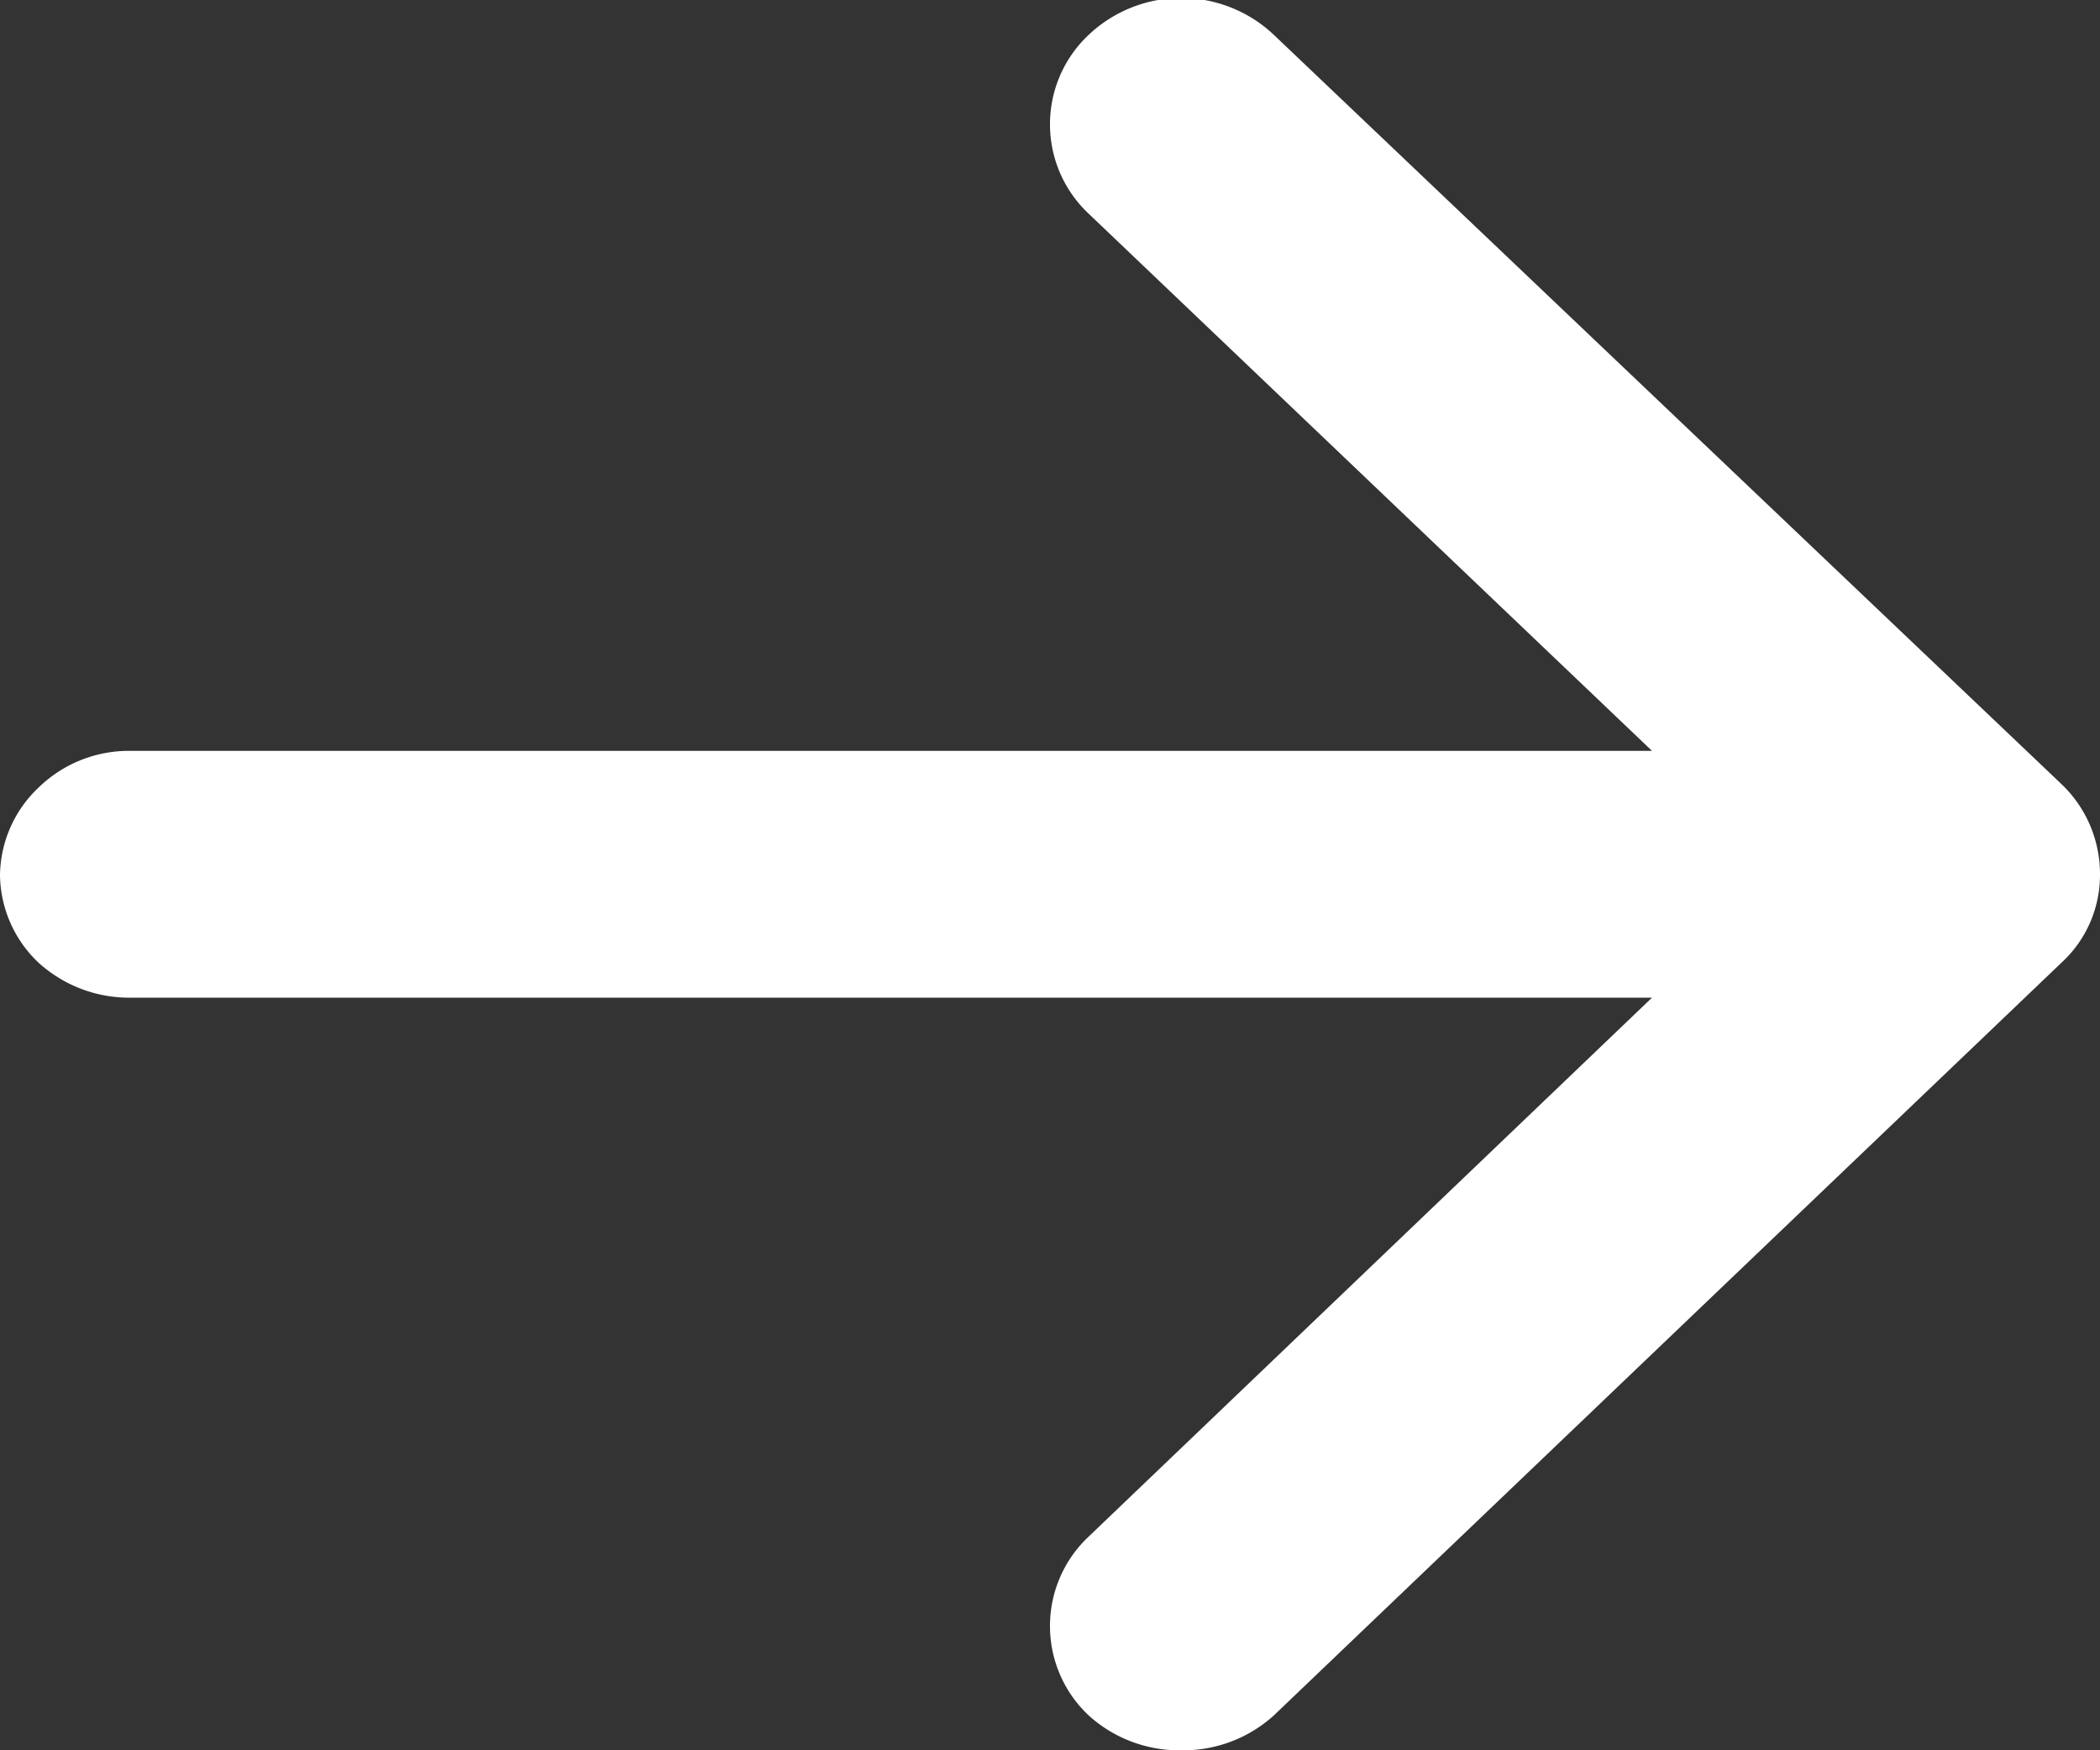 <svg xmlns="http://www.w3.org/2000/svg" fill="none" viewBox="0 0 12 10">
  <rect x="0" y="0" width="12" height="10" fill="#333333" stroke="none"/>
  <path fill="#fff" fill-rule="evenodd" d="M0 5a.7.7 0 0 1 .22-.5.74.74 0 0 1 .53-.21h8.69L6.22 1.22A.7.7 0 0 1 6 .72.7.7 0 0 1 6.22.2a.77.77 0 0 1 1.06 0l4.5 4.28A.71.71 0 0 1 12 5a.68.68 0 0 1-.22.5l-4.5 4.3a.77.77 0 0 1-.53.2.77.77 0 0 1-.53-.2.7.7 0 0 1-.22-.52.7.7 0 0 1 .22-.5L9.44 5.7H.75a.77.77 0 0 1-.53-.2A.7.7 0 0 1 0 5Z" clip-rule="evenodd"/>
</svg>

